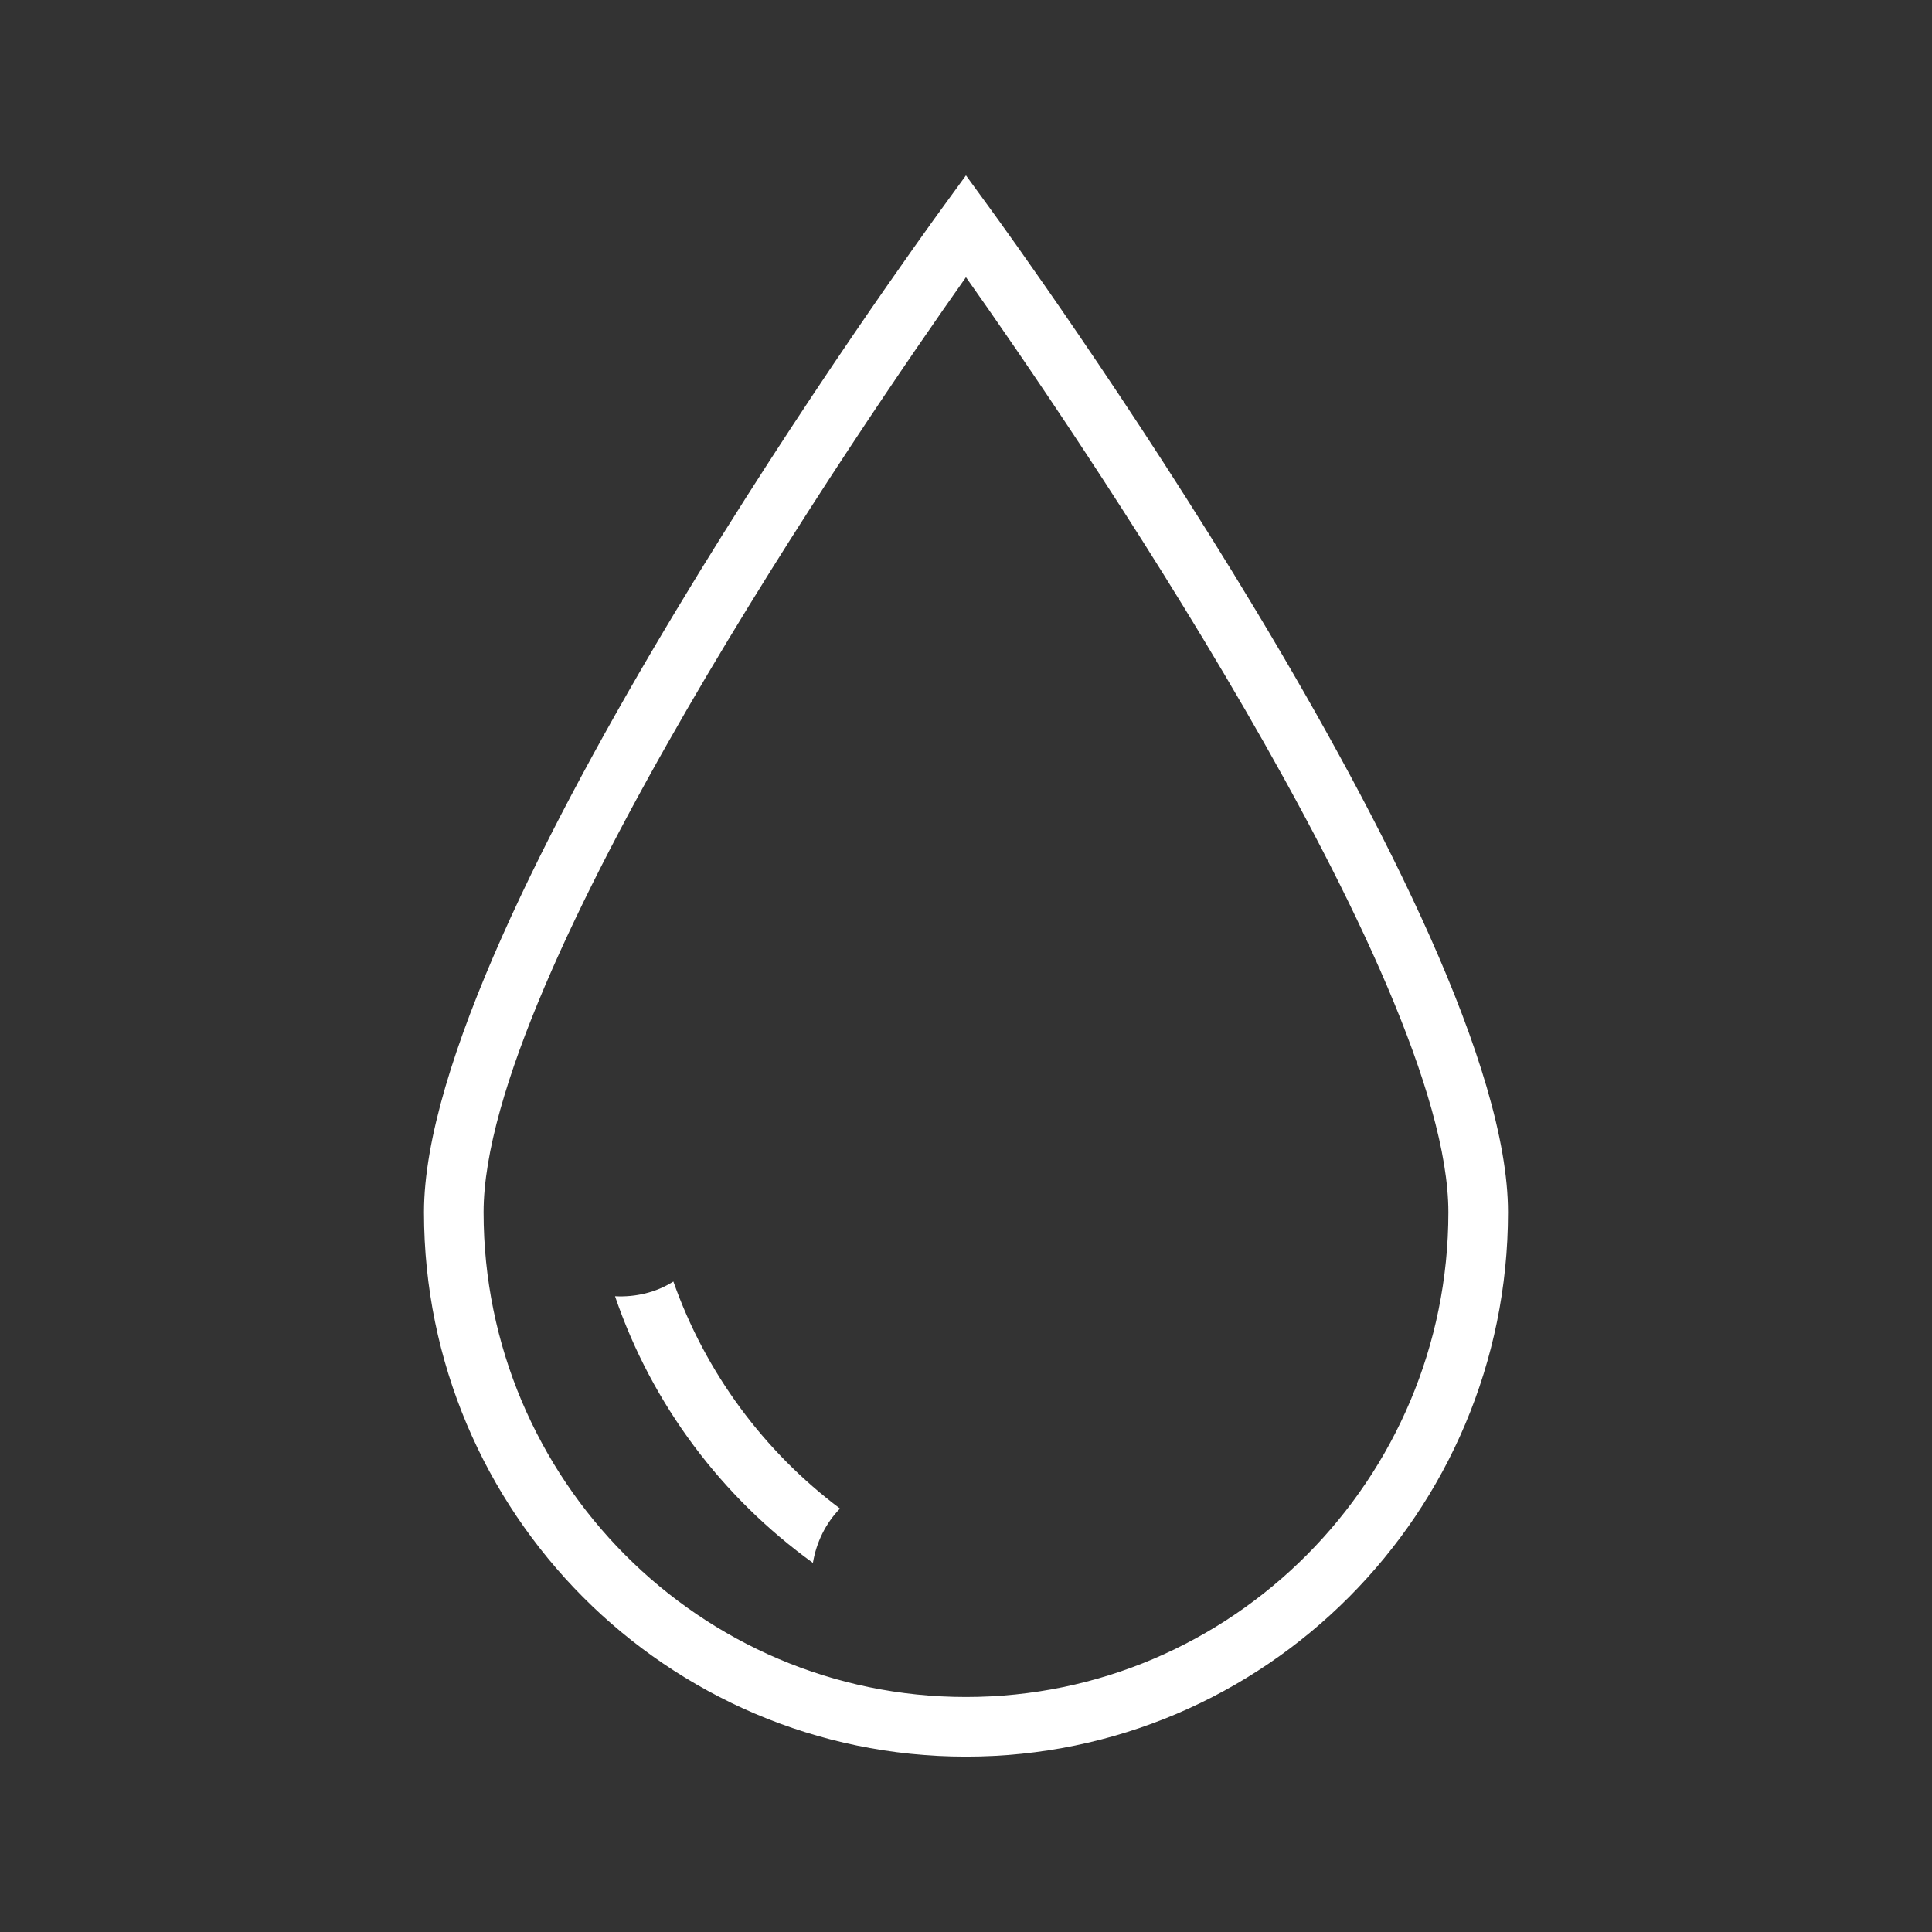 <svg version="1.1" id="Layer_1" xmlns="http://www.w3.org/2000/svg" xmlns:xlink="http://www.w3.org/1999/xlink" x="0px" y="0px" width="50px" height="50px" viewBox="0 0 50 50" enable-background="new 0 0 50 50" xml:space="preserve">
	<rect x="0" y="0" width="50" height="50" fill="#333333" stroke="none"/>
	<g>
        <g>
            <path fill="#FFFFFF" d="M24.999,45.461c-7.734,0-14.026-6.32-14.026-14.088c0-7.521,12.857-25.23,13.404-25.98l0.622-0.854 l0.622,0.854c0.549,0.75,13.406,18.459,13.406,25.98C39.027,39.141,32.734,45.461,24.999,45.461z M24.999,7.174 c-2.605,3.687-12.484,18.071-12.484,24.199c0,6.916,5.6,12.545,12.484,12.545c6.884,0,12.485-5.629,12.485-12.545 C37.484,25.246,27.605,10.861,24.999,7.174z"/>
        </g>
        <g>
            <path fill="#FFFFFF" d="M21.739,39.041c-1.965-1.475-3.479-3.512-4.312-5.875c-0.451,0.285-0.979,0.408-1.51,0.381 c0.954,2.803,2.769,5.203,5.121,6.9C21.127,39.916,21.366,39.424,21.739,39.041z"/>
        </g>
	</g>
</svg>